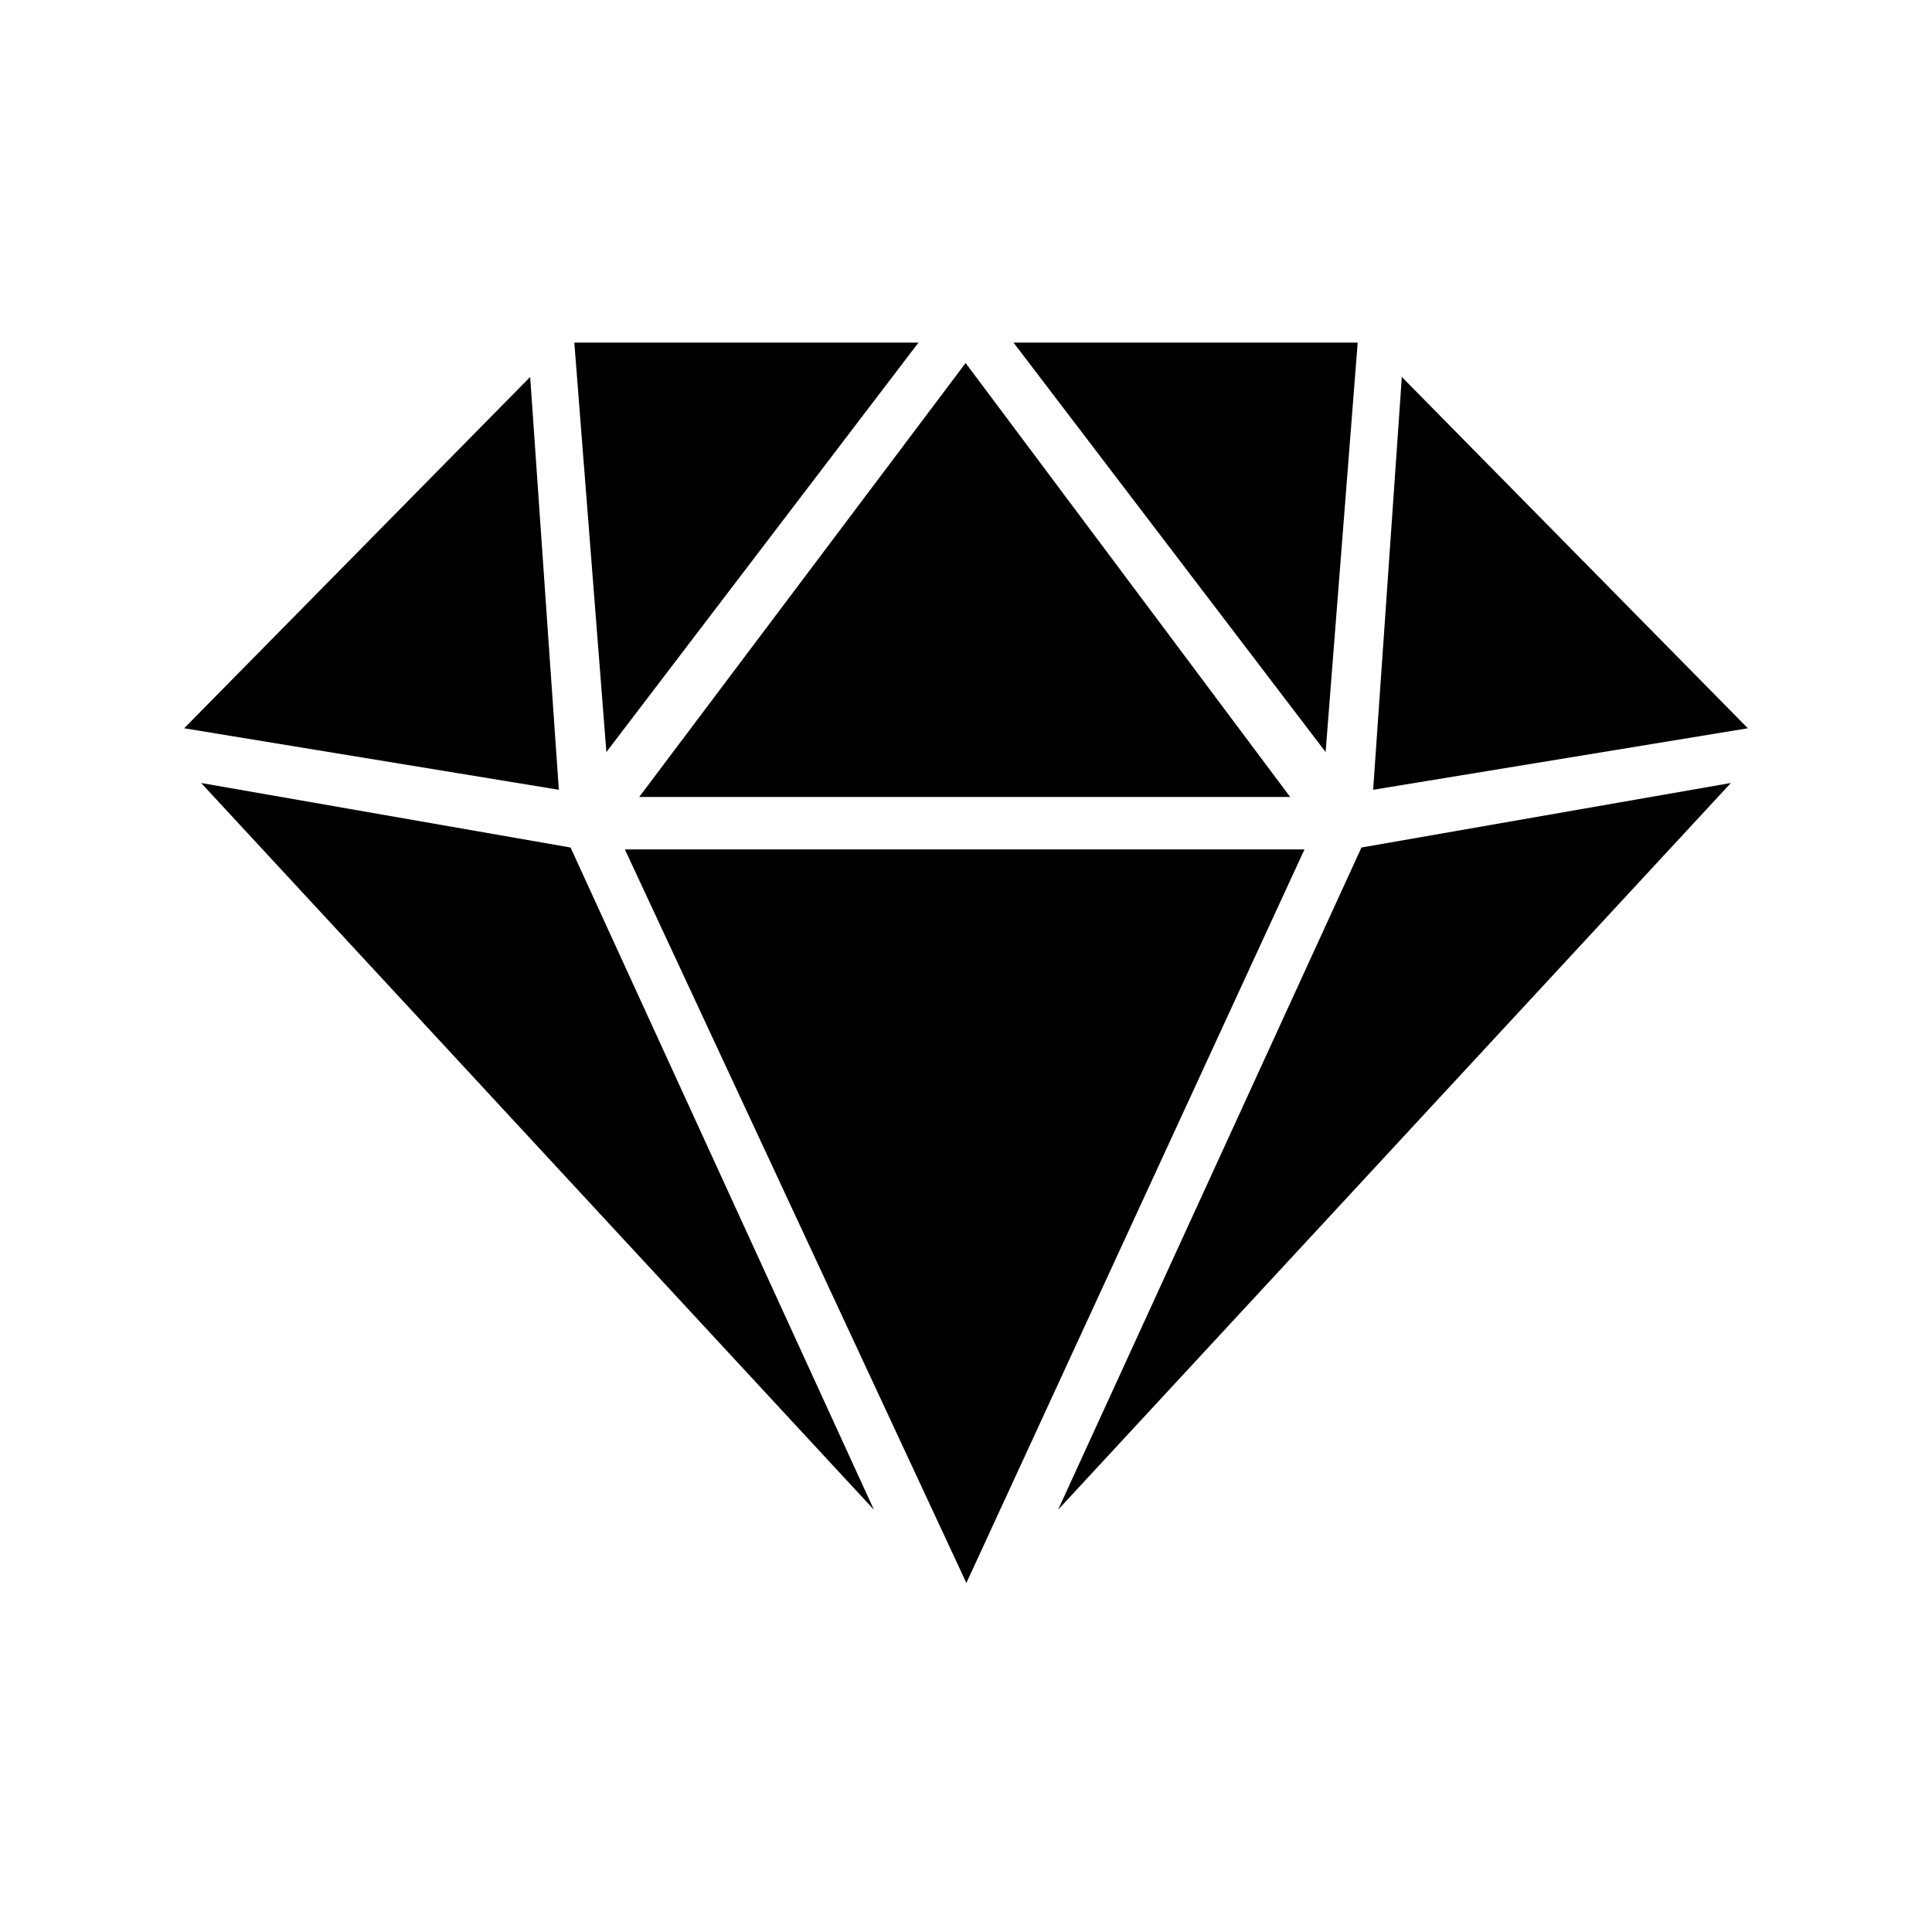 <svg version="1.1" id="Layer_1" xmlns="http://www.w3.org/2000/svg" xmlns:xlink="http://www.w3.org/1999/xlink" x="0px" y="0px"
	 viewBox="0 0 512 512" style="enable-background:new 0 0 512 512;" xml:space="preserve">
<g>
	<polygon points="345.7,225.1 256.1,419.5 165.6,225.1 	"/>
	<polygon points="169.4,211.2 255.9,96.2 341.9,211.2 	"/>
</g>
<g>
	<polygon points="371.5,99.9 363.9,209.3 463.2,193 	"/>
	<polygon points="458.7,207.5 280.4,400.1 360.8,224.6 	"/>
	<polygon points="351.3,199.3 359.8,90.8 268.6,90.8 	"/>
</g>
<g>
	<polygon points="140.5,99.9 148.1,209.3 48.8,193 	"/>
	<polygon points="53.3,207.5 231.6,400.1 151.2,224.6 	"/>
	<polygon points="160.7,199.3 152.2,90.8 243.4,90.8 	"/>
</g>
</svg>
